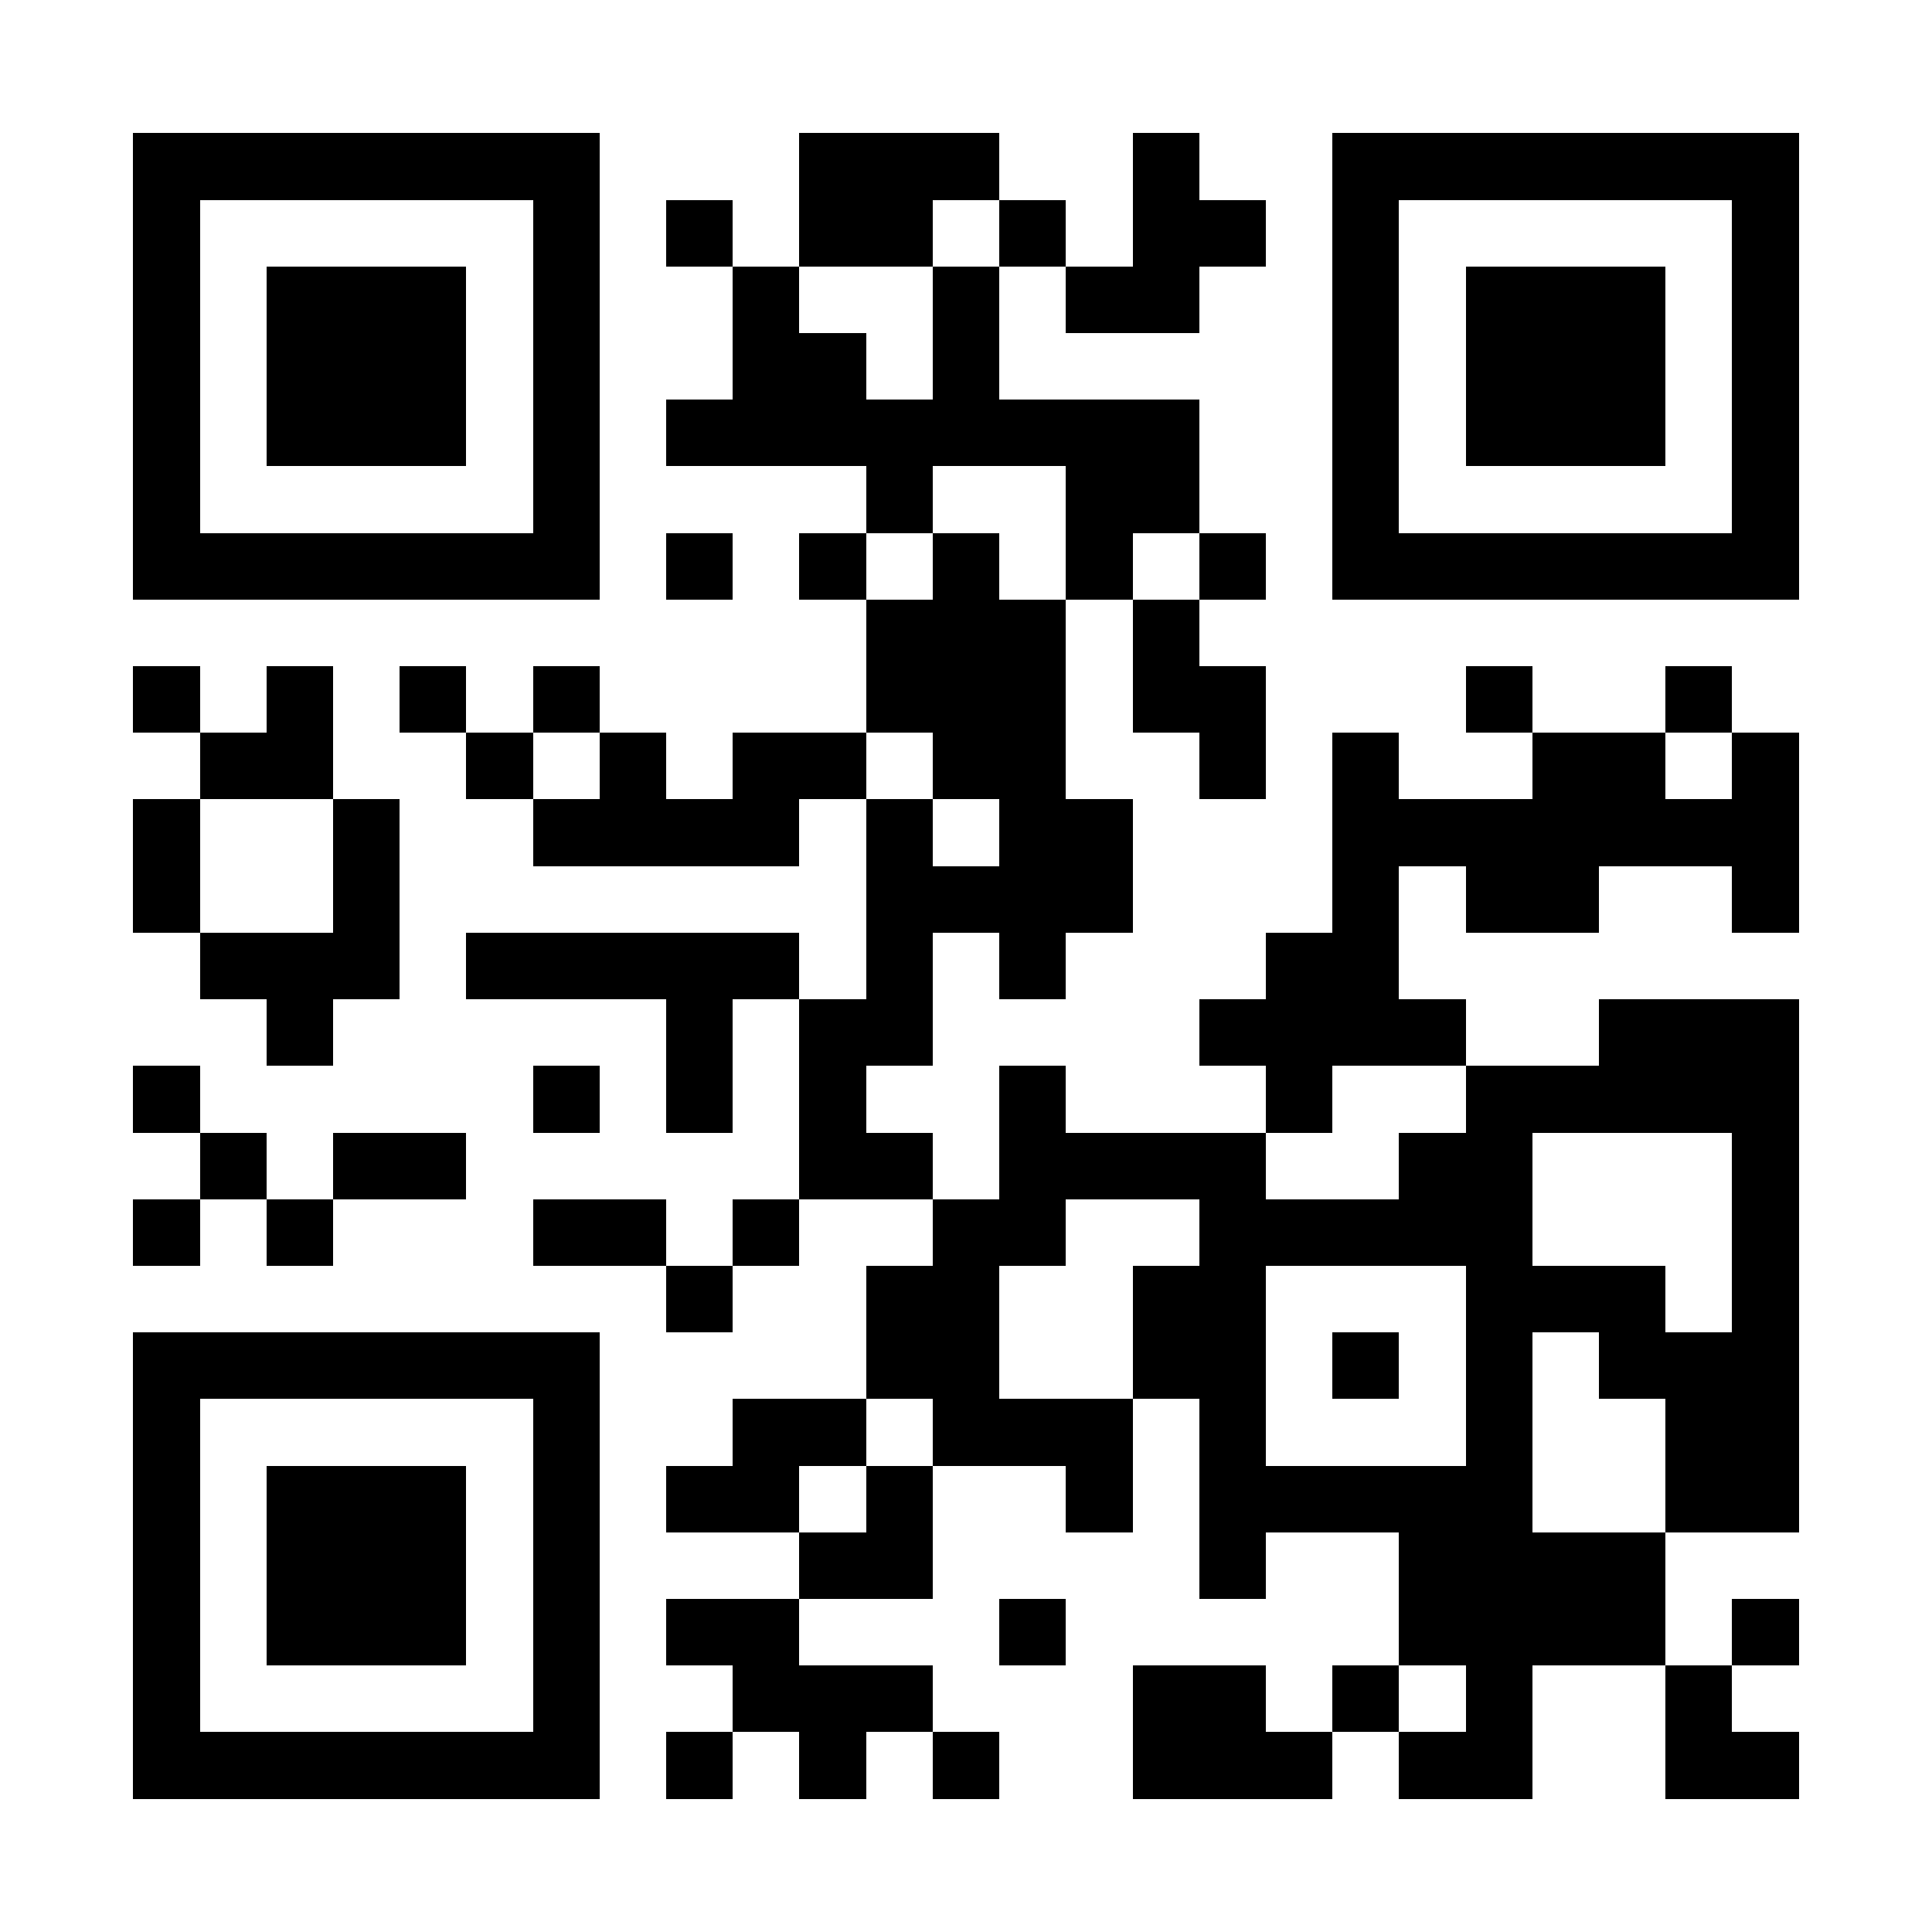 <?xml version="1.0" encoding="UTF-8"?>
<!DOCTYPE svg PUBLIC '-//W3C//DTD SVG 1.0//EN'
          'http://www.w3.org/TR/2001/REC-SVG-20010904/DTD/svg10.dtd'>
<svg fill="#fff" height="29" shape-rendering="crispEdges" style="fill: #fff;" viewBox="0 0 29 29" width="29" xmlns="http://www.w3.org/2000/svg" xmlns:xlink="http://www.w3.org/1999/xlink"
><path d="M0 0h29v29H0z"
  /><path d="M2 2.5h7m3 0h3m2 0h1m2 0h7M2 3.5h1m5 0h1m1 0h1m1 0h2m1 0h1m1 0h2m1 0h1m5 0h1M2 4.5h1m1 0h3m1 0h1m2 0h1m2 0h1m1 0h2m2 0h1m1 0h3m1 0h1M2 5.5h1m1 0h3m1 0h1m2 0h2m1 0h1m5 0h1m1 0h3m1 0h1M2 6.5h1m1 0h3m1 0h1m1 0h8m2 0h1m1 0h3m1 0h1M2 7.5h1m5 0h1m4 0h1m2 0h2m2 0h1m5 0h1M2 8.5h7m1 0h1m1 0h1m1 0h1m1 0h1m1 0h1m1 0h7M13 9.5h3m1 0h1M2 10.5h1m1 0h1m1 0h1m1 0h1m4 0h3m1 0h2m3 0h1m2 0h1M3 11.5h2m2 0h1m1 0h1m1 0h2m1 0h2m2 0h1m1 0h1m2 0h2m1 0h1M2 12.5h1m2 0h1m2 0h4m1 0h1m1 0h2m3 0h7M2 13.5h1m2 0h1m7 0h4m3 0h1m1 0h2m2 0h1M3 14.5h3m1 0h5m1 0h1m1 0h1m3 0h2M4 15.5h1m5 0h1m1 0h2m4 0h4m2 0h3M2 16.5h1m5 0h1m1 0h1m1 0h1m2 0h1m3 0h1m2 0h5M3 17.5h1m1 0h2m5 0h2m1 0h4m2 0h2m3 0h1M2 18.5h1m1 0h1m3 0h2m1 0h1m2 0h2m2 0h5m3 0h1M10 19.5h1m2 0h2m2 0h2m3 0h3m1 0h1M2 20.5h7m4 0h2m2 0h2m1 0h1m1 0h1m1 0h3M2 21.5h1m5 0h1m2 0h2m1 0h3m1 0h1m3 0h1m2 0h2M2 22.5h1m1 0h3m1 0h1m1 0h2m1 0h1m2 0h1m1 0h5m2 0h2M2 23.5h1m1 0h3m1 0h1m3 0h2m4 0h1m2 0h4M2 24.5h1m1 0h3m1 0h1m1 0h2m3 0h1m5 0h4m1 0h1M2 25.5h1m5 0h1m2 0h3m3 0h2m1 0h1m1 0h1m2 0h1M2 26.5h7m1 0h1m1 0h1m1 0h1m2 0h3m1 0h2m2 0h2" stroke="#000"
/></svg
>
